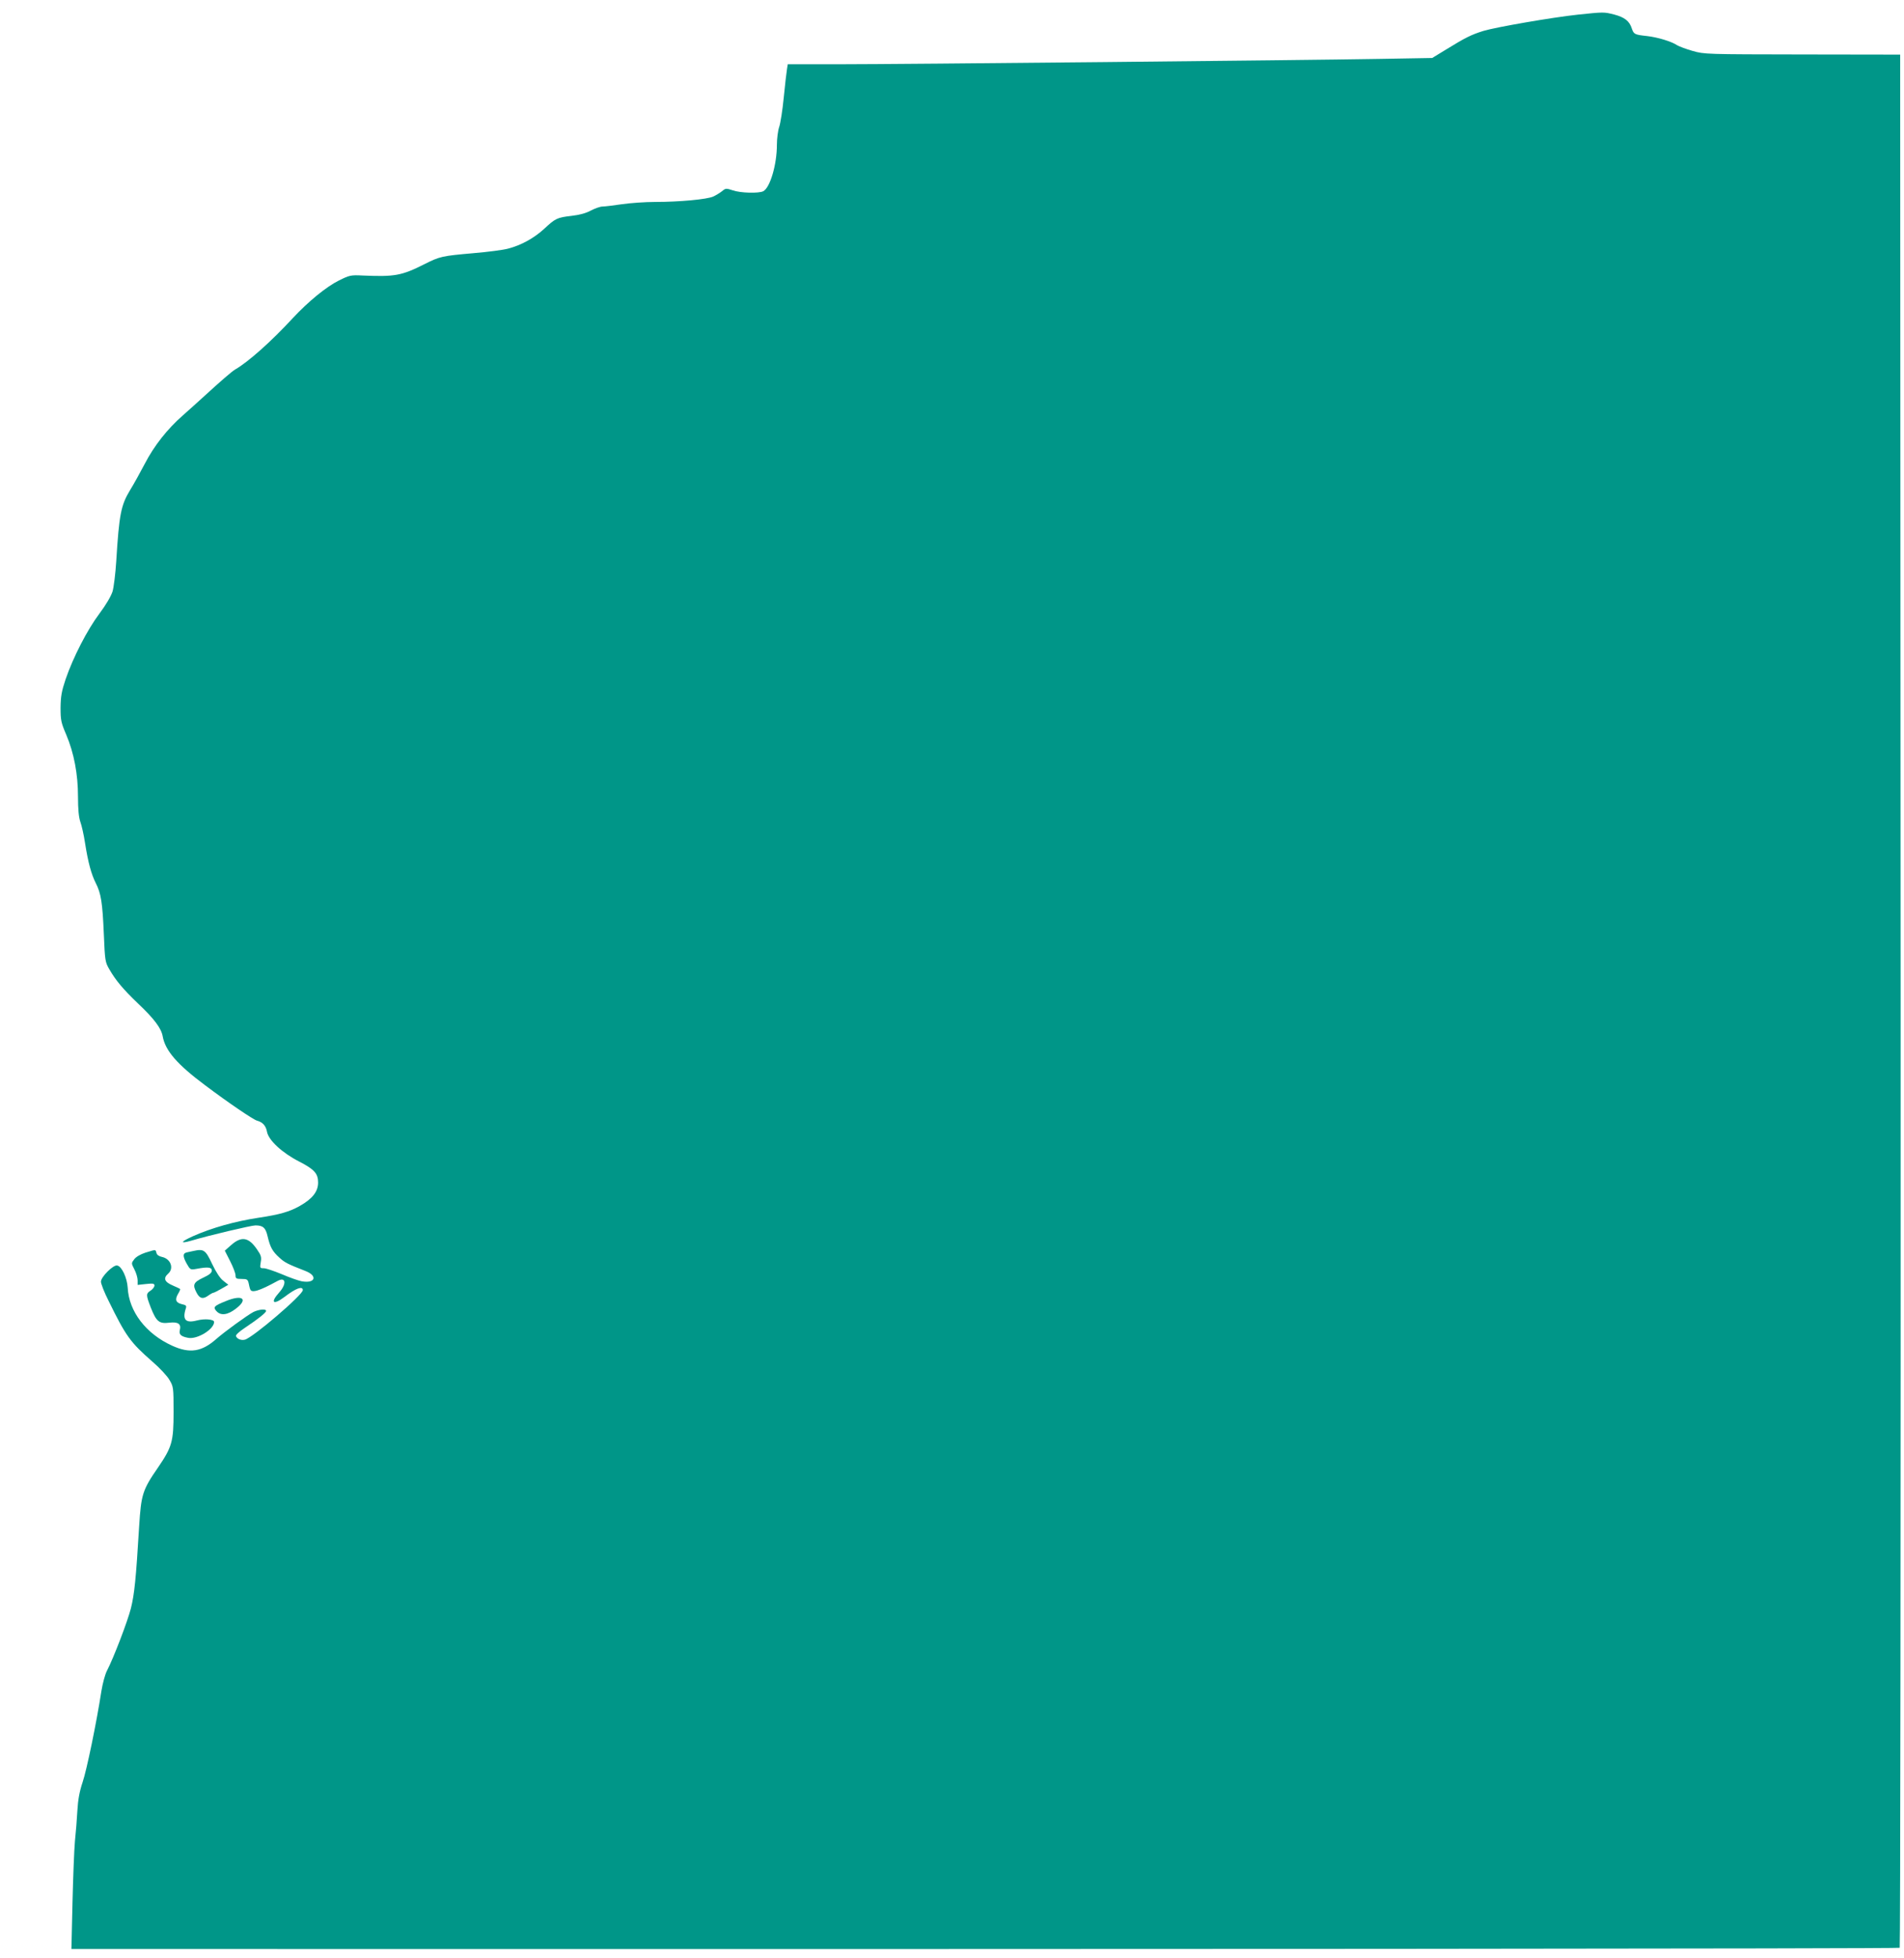 <?xml version="1.0" standalone="no"?>
<!DOCTYPE svg PUBLIC "-//W3C//DTD SVG 20010904//EN"
 "http://www.w3.org/TR/2001/REC-SVG-20010904/DTD/svg10.dtd">
<svg version="1.0" xmlns="http://www.w3.org/2000/svg"
 width="1245pt" height="1280pt" viewBox="0 0 1245 1280"
 preserveAspectRatio="xMidYMid meet">
<g transform="translate(0,1280) scale(0.1,-0.1)"
fill="#009688" stroke="none">
<path d="M10315 12704 c-167 -18 -531 -81 -615 -106 -80 -25 -118 -44 -240
-119 l-95 -58 -345 -6 c-513 -9 -3133 -35 -3527 -35 l-342 0 -5 -32 c-3 -18
-13 -101 -21 -184 -8 -84 -22 -171 -30 -194 -8 -23 -15 -76 -15 -117 0 -128
-44 -279 -89 -303 -29 -15 -150 -12 -200 6 -43 14 -46 14 -70 -6 -14 -11 -40
-27 -58 -35 -40 -18 -219 -35 -378 -35 -66 0 -165 -7 -219 -15 -55 -8 -111
-15 -126 -15 -15 0 -49 -12 -76 -26 -33 -18 -75 -29 -127 -35 -94 -11 -105
-16 -180 -86 -66 -60 -149 -106 -234 -128 -32 -9 -134 -22 -228 -30 -205 -18
-219 -21 -320 -72 -149 -75 -194 -83 -403 -74 -78 4 -86 2 -155 -32 -83 -41
-200 -137 -302 -246 -141 -153 -293 -288 -377 -336 -21 -12 -97 -78 -203 -175
-39 -36 -102 -92 -139 -125 -102 -89 -189 -200 -249 -316 -30 -57 -73 -135
-96 -172 -60 -99 -72 -158 -91 -467 -5 -80 -16 -168 -24 -196 -10 -31 -43 -88
-86 -145 -79 -105 -172 -286 -221 -429 -26 -78 -32 -111 -33 -185 0 -82 3 -98
37 -177 51 -121 77 -258 77 -406 0 -82 5 -133 15 -163 9 -24 23 -86 31 -139
20 -128 41 -204 70 -262 35 -68 44 -127 53 -334 7 -174 9 -184 36 -230 42 -73
90 -130 187 -223 107 -101 153 -163 162 -216 17 -93 95 -183 276 -318 154
-116 317 -226 340 -232 37 -10 59 -33 66 -74 11 -55 99 -137 211 -194 99 -51
123 -78 123 -137 0 -59 -37 -106 -120 -153 -68 -38 -130 -56 -270 -77 -153
-23 -308 -67 -427 -120 -83 -37 -90 -52 -13 -30 109 33 393 100 420 100 50 0
67 -15 80 -72 17 -72 32 -98 77 -139 36 -33 58 -43 168 -86 85 -32 67 -85 -23
-68 -21 4 -78 24 -129 46 -51 21 -104 39 -118 39 -26 0 -26 2 -20 40 6 33 2
45 -25 84 -54 79 -101 87 -168 28 l-42 -37 35 -69 c19 -37 35 -79 35 -92 0
-21 5 -24 40 -24 35 0 40 -3 46 -28 3 -15 7 -33 10 -39 8 -27 59 -12 177 53
56 31 64 -17 12 -75 -60 -67 -38 -84 36 -28 73 56 119 73 119 44 0 -31 -327
-311 -379 -324 -25 -6 -52 5 -58 24 -3 7 24 31 59 54 87 58 138 99 138 110 0
15 -48 10 -83 -7 -40 -21 -186 -127 -241 -175 -97 -86 -175 -98 -291 -45 -171
78 -282 223 -290 379 -4 65 -39 140 -69 145 -26 5 -106 -75 -106 -106 0 -13
22 -70 50 -125 113 -231 142 -271 287 -398 47 -40 97 -94 111 -119 26 -44 27
-49 27 -210 0 -194 -10 -228 -102 -363 -101 -146 -110 -176 -123 -382 -21
-349 -31 -445 -54 -538 -22 -86 -112 -322 -158 -411 -11 -22 -27 -80 -35 -130
-32 -207 -96 -517 -123 -596 -20 -60 -30 -114 -34 -185 -3 -55 -10 -145 -16
-200 -5 -55 -12 -236 -16 -403 l-7 -302 309 0 c6606 -2 11640 2 11646 8 4 4 7
2791 6 6192 l-3 6183 -640 1 c-628 1 -641 1 -717 23 -42 12 -88 29 -101 37
-37 25 -127 52 -195 60 -84 9 -89 12 -102 50 -15 48 -47 73 -115 91 -68 17
-67 17 -240 -1z"/>
<path d="M951 4612 c-33 -11 -61 -27 -73 -43 -20 -26 -20 -26 1 -67 12 -23 21
-55 21 -71 l0 -30 55 6 c46 5 55 3 55 -10 0 -9 -11 -24 -25 -33 -31 -20 -31
-28 1 -111 36 -91 54 -107 120 -99 59 7 80 -8 70 -48 -7 -29 7 -42 55 -51 59
-11 169 56 169 104 0 17 -60 23 -111 10 -75 -20 -98 4 -74 78 6 18 2 22 -25
28 -40 9 -48 29 -26 67 10 16 16 31 14 32 -1 2 -24 13 -50 24 -53 23 -62 47
-28 77 39 35 16 97 -41 109 -19 4 -33 13 -36 26 -6 24 -3 23 -72 2z"/>
<path d="M1265 4623 c-11 -2 -30 -6 -42 -9 -29 -6 -29 -26 -1 -76 22 -38 23
-39 63 -32 74 14 100 11 100 -11 0 -15 -16 -28 -57 -47 -63 -30 -70 -46 -43
-97 20 -39 41 -45 75 -21 15 11 31 20 36 20 4 0 27 12 52 26 l45 26 -33 26
c-21 16 -47 56 -72 108 -44 94 -55 102 -123 87z"/>
<path d="M1476 4295 c-77 -31 -84 -39 -61 -65 29 -32 74 -26 129 17 82 63 40
93 -68 48z"/>
</g>
</svg>
